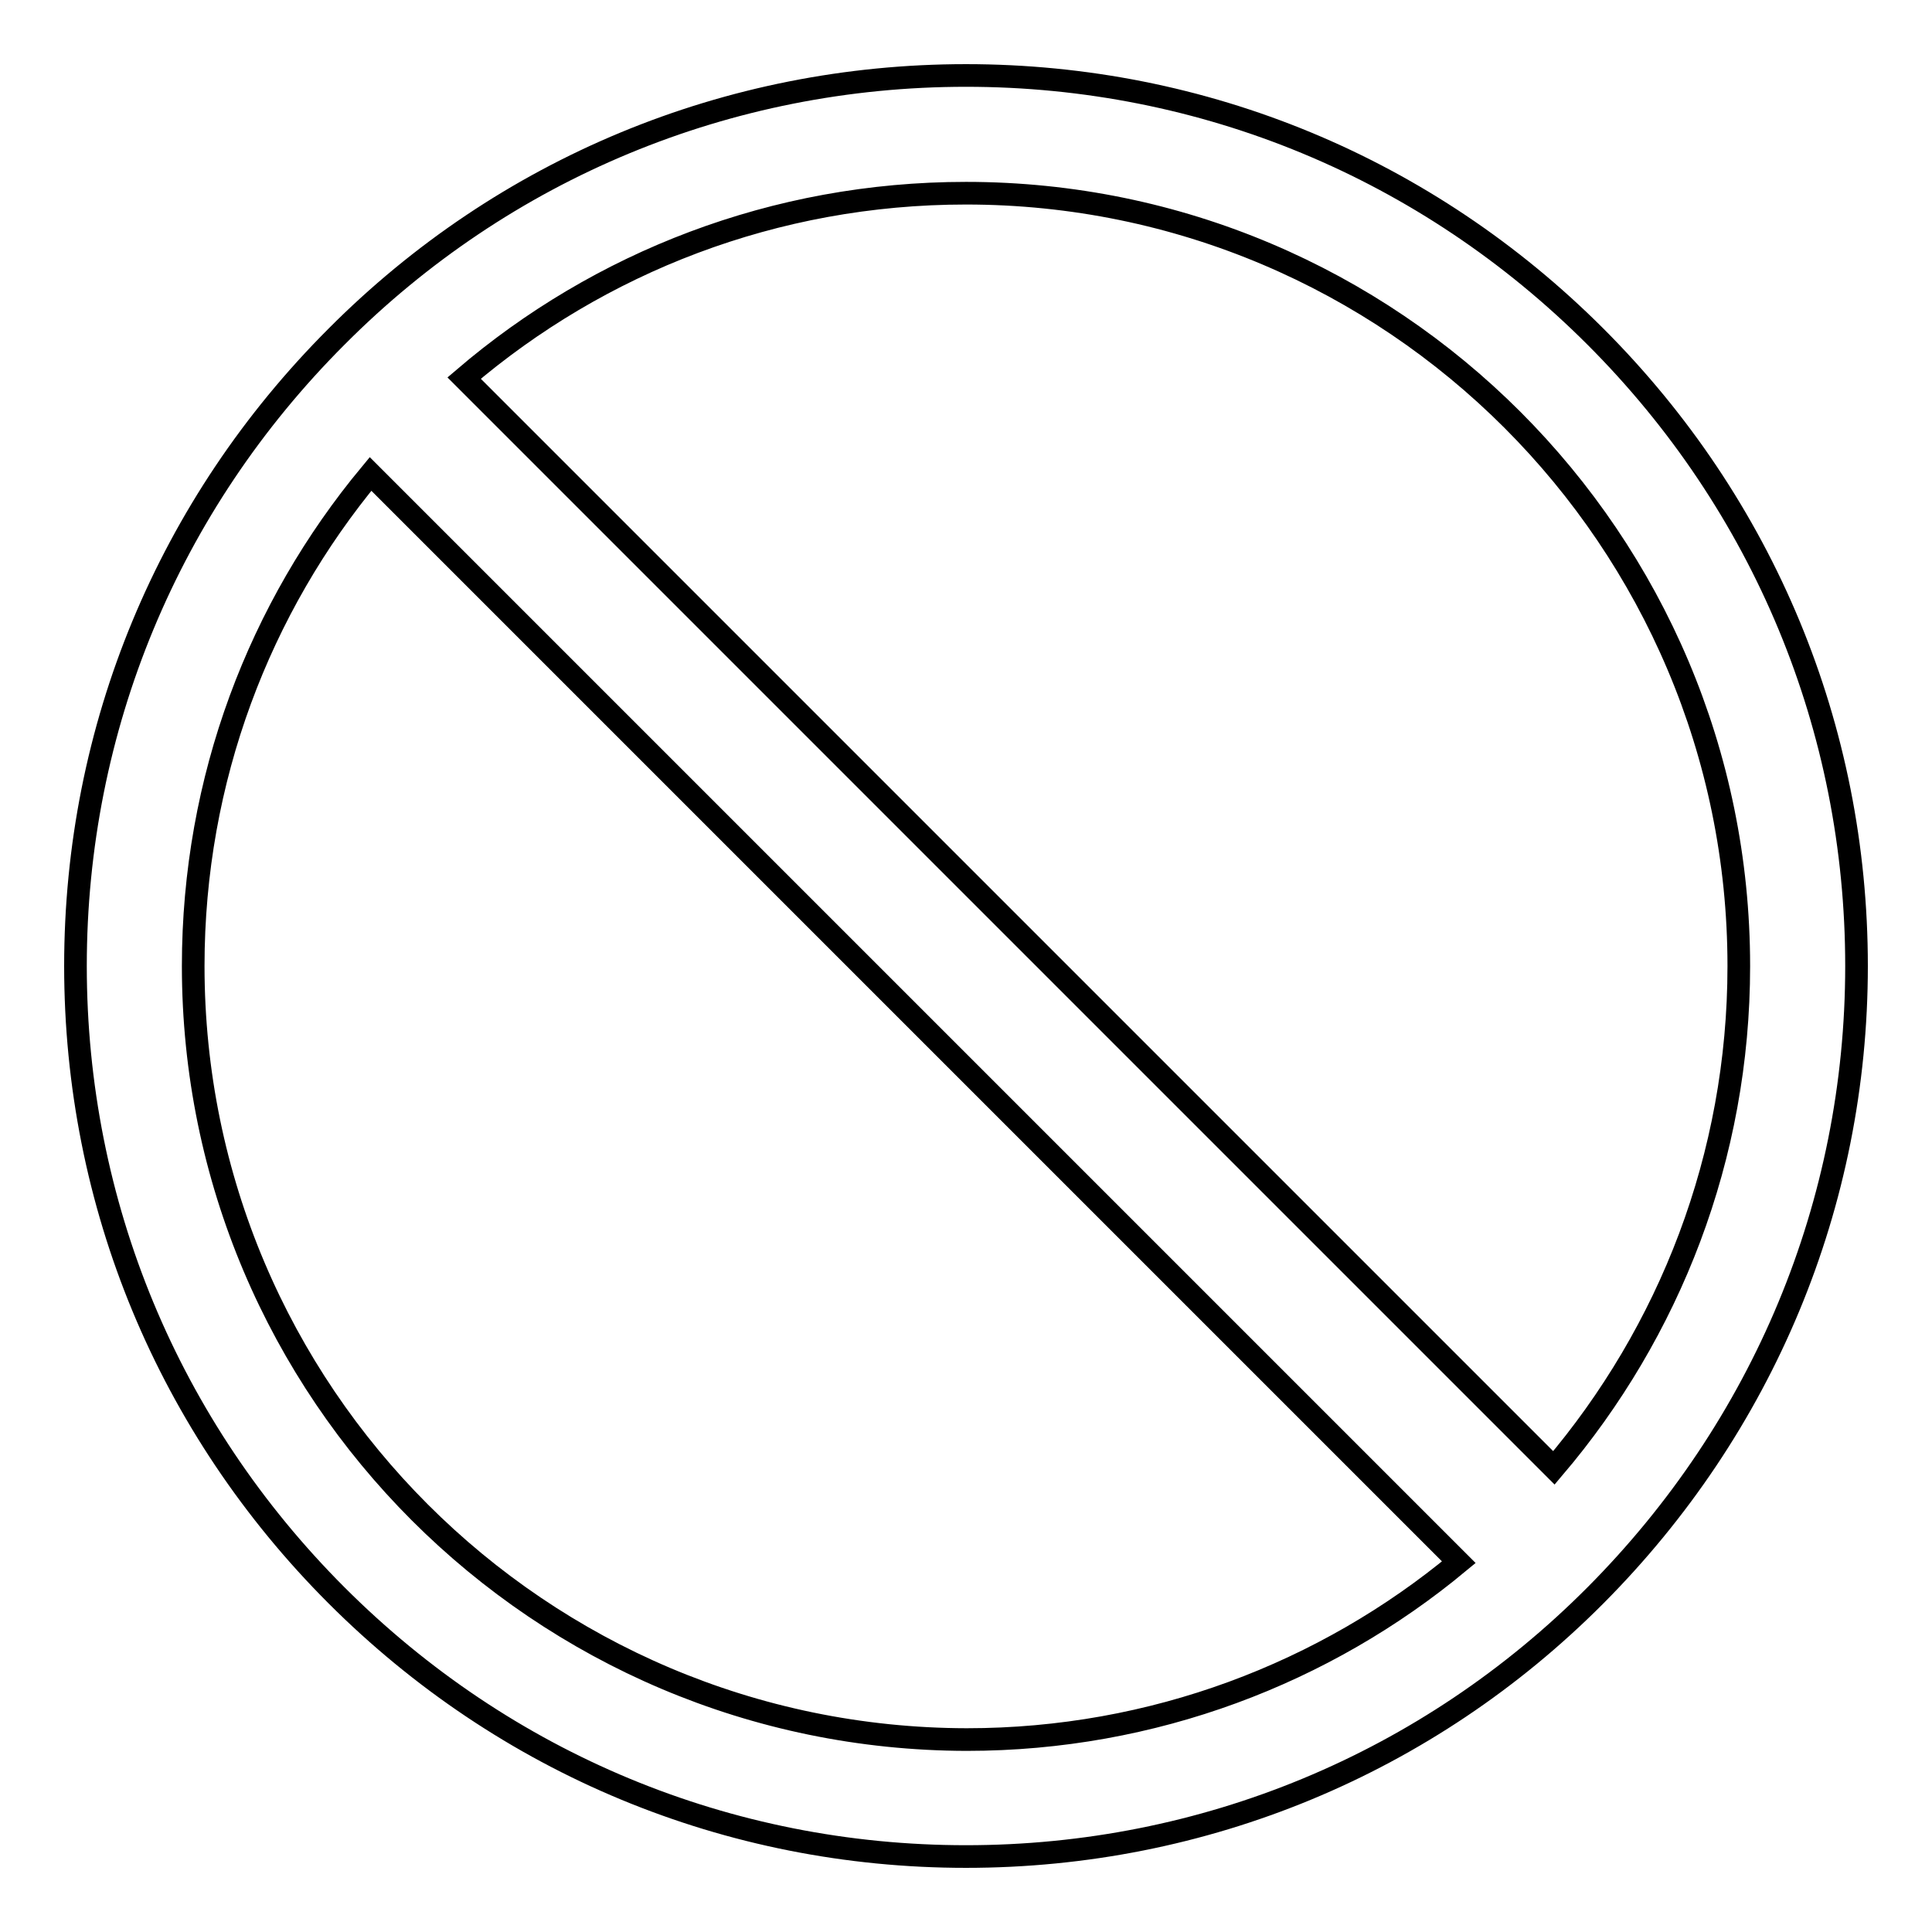 <?xml version="1.0" encoding="utf-8"?>
<!-- Svg Vector Icons : http://www.onlinewebfonts.com/icon -->
<!DOCTYPE svg PUBLIC "-//W3C//DTD SVG 1.1//EN" "http://www.w3.org/Graphics/SVG/1.1/DTD/svg11.dtd">
<svg version="1.1" xmlns="http://www.w3.org/2000/svg" xmlns:xlink="http://www.w3.org/1999/xlink" x="0px" y="0px" viewBox="0 0 256 256" enable-background="new 0 0 256 256" xml:space="preserve">
<g><g><path stroke-width="3" fill-opacity="0" stroke="#000000"  d="M211.4,44.6C189.1,22.3,159.5,10,128,10c-31.5,0-61.2,12.3-83.4,34.6C22.3,66.9,10,96.5,10,128s12.3,61.1,34.6,83.4C66.9,233.7,96.5,246,128,246c31.5,0,61.2-12.3,83.4-34.6S246,159.5,246,128C246,96.5,233.7,66.9,211.4,44.6z M25.6,128c0-24.8,8.8-47.5,23.5-65.2l144.2,144.2c-17.7,14.7-40.5,23.5-65.2,23.5C71.5,230.4,25.6,184.5,25.6,128z M205.9,194.5L61.5,50.1c17.9-15.3,41.1-24.5,66.5-24.5c56.5,0,102.4,45.9,102.4,102.4C230.4,153.3,221.2,176.5,205.9,194.5z"/></g></g>
</svg>